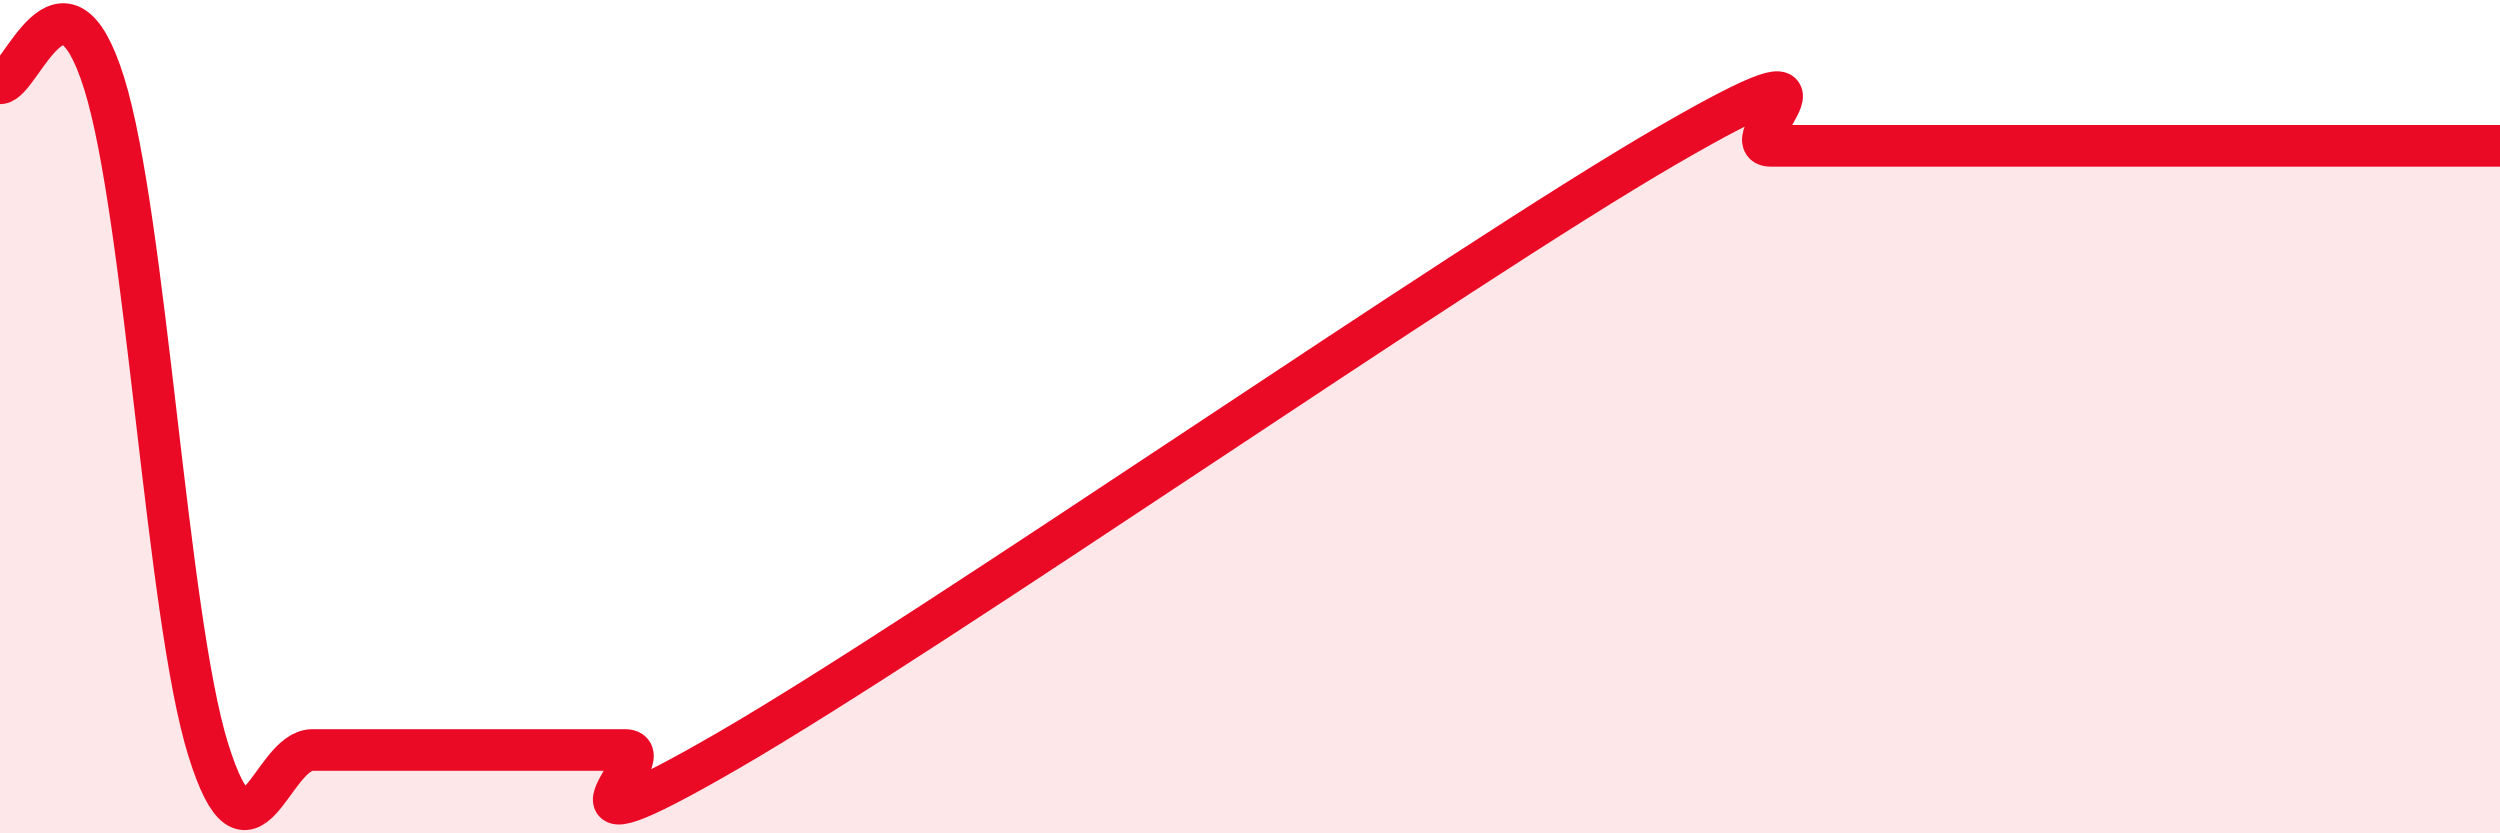 
    <svg width="60" height="20" viewBox="0 0 60 20" xmlns="http://www.w3.org/2000/svg">
      <path
        d="M 0,2 C 0.5,2 1.5,-1.2 2.5,2 C 3.5,5.2 4,14.8 5,18 C 6,21.2 6.5,18 7.5,18 C 8.5,18 9,18 10,18 C 11,18 11.5,18 12.5,18 C 13.5,18 14,18 15,18 C 16,18 12.5,20.9 17.5,18 C 22.5,15.1 35,6.4 40,3.5 C 45,0.6 41.5,3.5 42.5,3.5 C 43.5,3.5 44,3.5 45,3.5 C 46,3.5 46.5,3.5 47.5,3.5 C 48.5,3.5 49,3.5 50,3.5 C 51,3.5 51.5,3.5 52.5,3.5 C 53.5,3.5 53.5,3.5 55,3.5 C 56.5,3.5 59,3.5 60,3.5L60 20L0 20Z"
        fill="#EB0A25"
        opacity="0.1"
        stroke-linecap="round"
        stroke-linejoin="round"
      />
      <path
        d="M 0,2 C 0.5,2 1.5,-1.2 2.5,2 C 3.5,5.2 4,14.8 5,18 C 6,21.2 6.5,18 7.5,18 C 8.5,18 9,18 10,18 C 11,18 11.5,18 12.5,18 C 13.5,18 14,18 15,18 C 16,18 12.5,20.9 17.5,18 C 22.5,15.1 35,6.4 40,3.5 C 45,0.6 41.5,3.5 42.5,3.5 C 43.5,3.5 44,3.5 45,3.5 C 46,3.5 46.5,3.5 47.5,3.5 C 48.5,3.5 49,3.5 50,3.5 C 51,3.5 51.5,3.5 52.5,3.5 C 53.5,3.5 53.5,3.5 55,3.5 C 56.5,3.5 59,3.5 60,3.5"
        stroke="#EB0A25"
        stroke-width="1"
        fill="none"
        stroke-linecap="round"
        stroke-linejoin="round"
      />
    </svg>
  